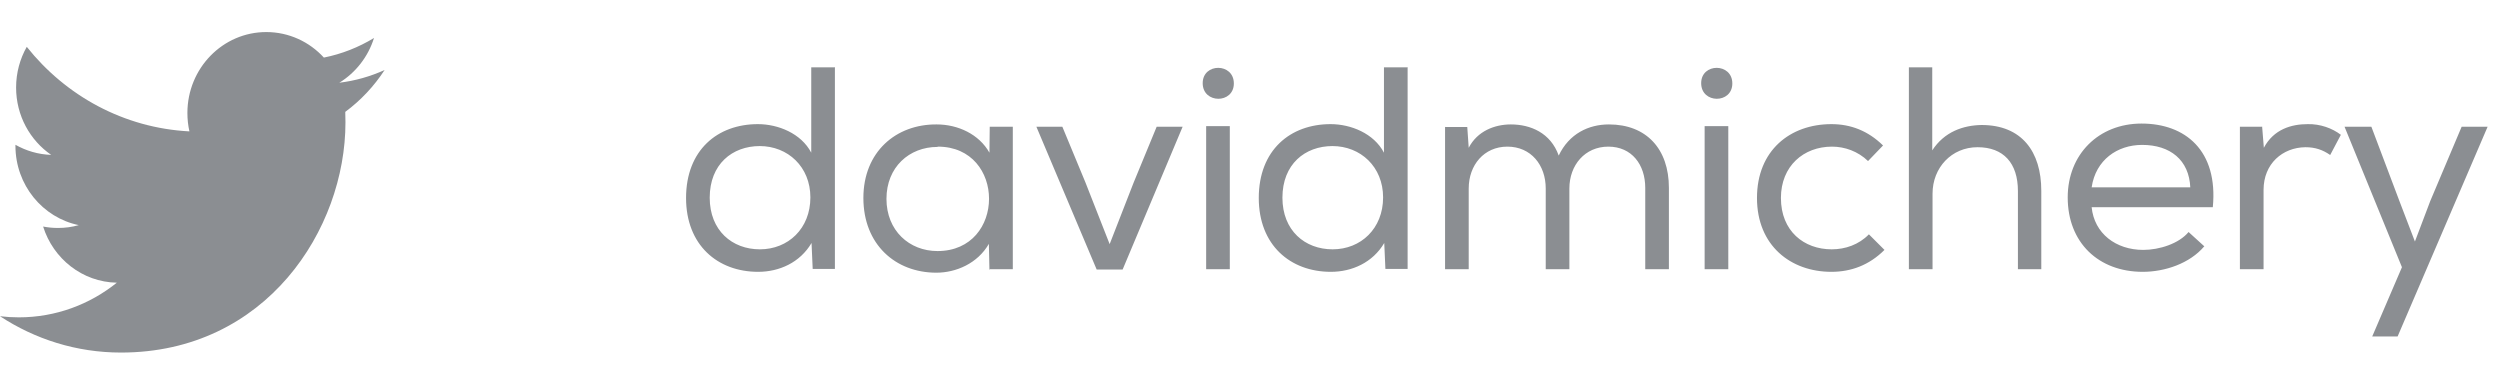 <svg width="130" height="20" viewBox="0 0 130 20" fill="none" xmlns="http://www.w3.org/2000/svg">
<path d="M43.4 3.5H42.185V7.94C41.66 6.935 40.46 6.455 39.41 6.455C37.31 6.455 35.675 7.805 35.675 10.295C35.675 12.74 37.31 14.135 39.425 14.135C40.52 14.135 41.6 13.655 42.2 12.635L42.26 13.985H43.415V3.485L43.4 3.5ZM39.5 7.595C40.97 7.595 42.14 8.675 42.14 10.265C42.14 11.885 40.985 12.965 39.515 12.965C38.075 12.965 36.905 11.99 36.905 10.28C36.905 8.54 38.075 7.595 39.515 7.595H39.5ZM51.481 14H52.666V6.59H51.466L51.451 7.94C50.911 6.98 49.816 6.47 48.706 6.47C46.591 6.455 44.896 7.895 44.896 10.295C44.896 12.71 46.561 14.18 48.691 14.18C49.711 14.18 50.836 13.7 51.421 12.68L51.451 14.03L51.481 14ZM48.766 7.625C52.321 7.625 52.321 13.055 48.751 13.055C47.281 13.055 46.096 11.99 46.096 10.34C46.096 8.69 47.281 7.64 48.751 7.64L48.766 7.625ZM53.892 6.59L57.027 14.015H58.377L61.497 6.59H60.147L58.947 9.5L57.702 12.695L56.442 9.485L55.242 6.59H53.892ZM62.54 4.325C62.54 5.405 64.16 5.405 64.16 4.34C64.16 3.26 62.54 3.26 62.54 4.325ZM62.72 6.56H63.95V14H62.72V6.56ZM73.181 3.5H71.966V7.94C71.441 6.935 70.241 6.455 69.191 6.455C67.091 6.455 65.456 7.805 65.456 10.295C65.456 12.74 67.091 14.135 69.206 14.135C70.301 14.135 71.381 13.655 71.981 12.635L72.041 13.985H73.196V3.485L73.181 3.5ZM69.281 7.595C70.751 7.595 71.921 8.675 71.921 10.265C71.921 11.885 70.766 12.965 69.296 12.965C67.856 12.965 66.686 11.99 66.686 10.28C66.686 8.54 67.856 7.595 69.296 7.595H69.281ZM75.143 6.59V14H76.373V9.8C76.373 8.585 77.168 7.625 78.383 7.625C79.613 7.625 80.378 8.585 80.378 9.8V14H81.608V9.8C81.608 8.585 82.418 7.625 83.633 7.625C84.848 7.625 85.553 8.555 85.553 9.77V14H86.783V9.77C86.783 7.745 85.613 6.47 83.663 6.47C82.613 6.47 81.593 6.95 81.053 8.09C80.633 6.905 79.583 6.47 78.563 6.47C77.723 6.47 76.823 6.815 76.373 7.685L76.298 6.605H75.158L75.143 6.59ZM88.461 4.325C88.461 5.405 90.081 5.405 90.081 4.34C90.081 3.26 88.461 3.26 88.461 4.325ZM88.641 6.56H89.871V14H88.641V6.56ZM98.008 13.01L97.183 12.185C96.658 12.725 95.953 12.965 95.248 12.965C93.808 12.965 92.608 12.02 92.608 10.295C92.608 8.63 93.793 7.625 95.263 7.625C95.923 7.625 96.613 7.865 97.138 8.375L97.918 7.565C97.138 6.8 96.238 6.455 95.233 6.455C93.088 6.455 91.363 7.82 91.363 10.295C91.363 12.77 93.118 14.135 95.233 14.135C96.253 14.135 97.198 13.79 97.993 12.995L98.008 13.01ZM100.477 3.5H99.262V14H100.492V10.07C100.492 8.72 101.482 7.655 102.832 7.655C104.182 7.655 104.932 8.48 104.932 9.935V14H106.147V9.92C106.147 7.88 105.127 6.5 103.042 6.5C102.097 6.515 101.107 6.845 100.477 7.82V3.515V3.5ZM114.631 12.815L113.806 12.065C113.311 12.665 112.291 12.995 111.451 12.995C110.026 12.995 108.901 12.14 108.766 10.775H115.066C115.351 7.82 113.626 6.425 111.361 6.425C109.126 6.425 107.521 8.03 107.521 10.265C107.521 12.62 109.126 14.135 111.421 14.135C112.576 14.135 113.866 13.7 114.616 12.815H114.631ZM113.896 9.74H108.766C108.976 8.315 110.101 7.535 111.391 7.535C112.846 7.535 113.836 8.315 113.896 9.755V9.74ZM117.615 6.59H116.475V14H117.705V9.875C117.705 8.51 118.695 7.67 119.88 7.655C120.39 7.655 120.78 7.79 121.17 8.06L121.725 7.01C121.275 6.665 120.645 6.44 120 6.455C119.145 6.455 118.23 6.725 117.72 7.685L117.63 6.575L117.615 6.59ZM129.356 6.59H128.006L126.371 10.46L125.576 12.56L124.766 10.445L123.311 6.59H121.916L124.901 13.895L123.356 17.495H124.676L129.356 6.59Z" fill="#8B8E92"/>
<path fill-rule="evenodd" clip-rule="evenodd" d="M20 3.64C19.265 3.974 18.474 4.201 17.644 4.302C18.491 3.782 19.142 2.957 19.448 1.975C18.655 2.456 17.778 2.807 16.841 2.994C16.094 2.177 15.027 1.667 13.846 1.667C11.582 1.667 9.745 3.55 9.745 5.874C9.745 6.204 9.78 6.524 9.85 6.832C6.44 6.656 3.417 4.983 1.392 2.435C1.039 3.058 0.837 3.782 0.837 4.552C0.837 6.011 1.561 7.299 2.662 8.054C1.991 8.033 1.357 7.842 0.803 7.529V7.581C0.803 9.62 2.218 11.321 4.096 11.706C3.752 11.805 3.389 11.854 3.015 11.854C2.75 11.854 2.492 11.829 2.242 11.78C2.765 13.45 4.279 14.668 6.075 14.7C4.671 15.829 2.901 16.502 0.979 16.502C0.648 16.502 0.32 16.483 0 16.444C1.816 17.636 3.974 18.333 6.29 18.333C13.838 18.333 17.964 11.923 17.964 6.363C17.964 6.18 17.961 5.997 17.954 5.817C18.756 5.224 19.452 4.483 20 3.64Z" fill="#8B8E92"/>
</svg>
